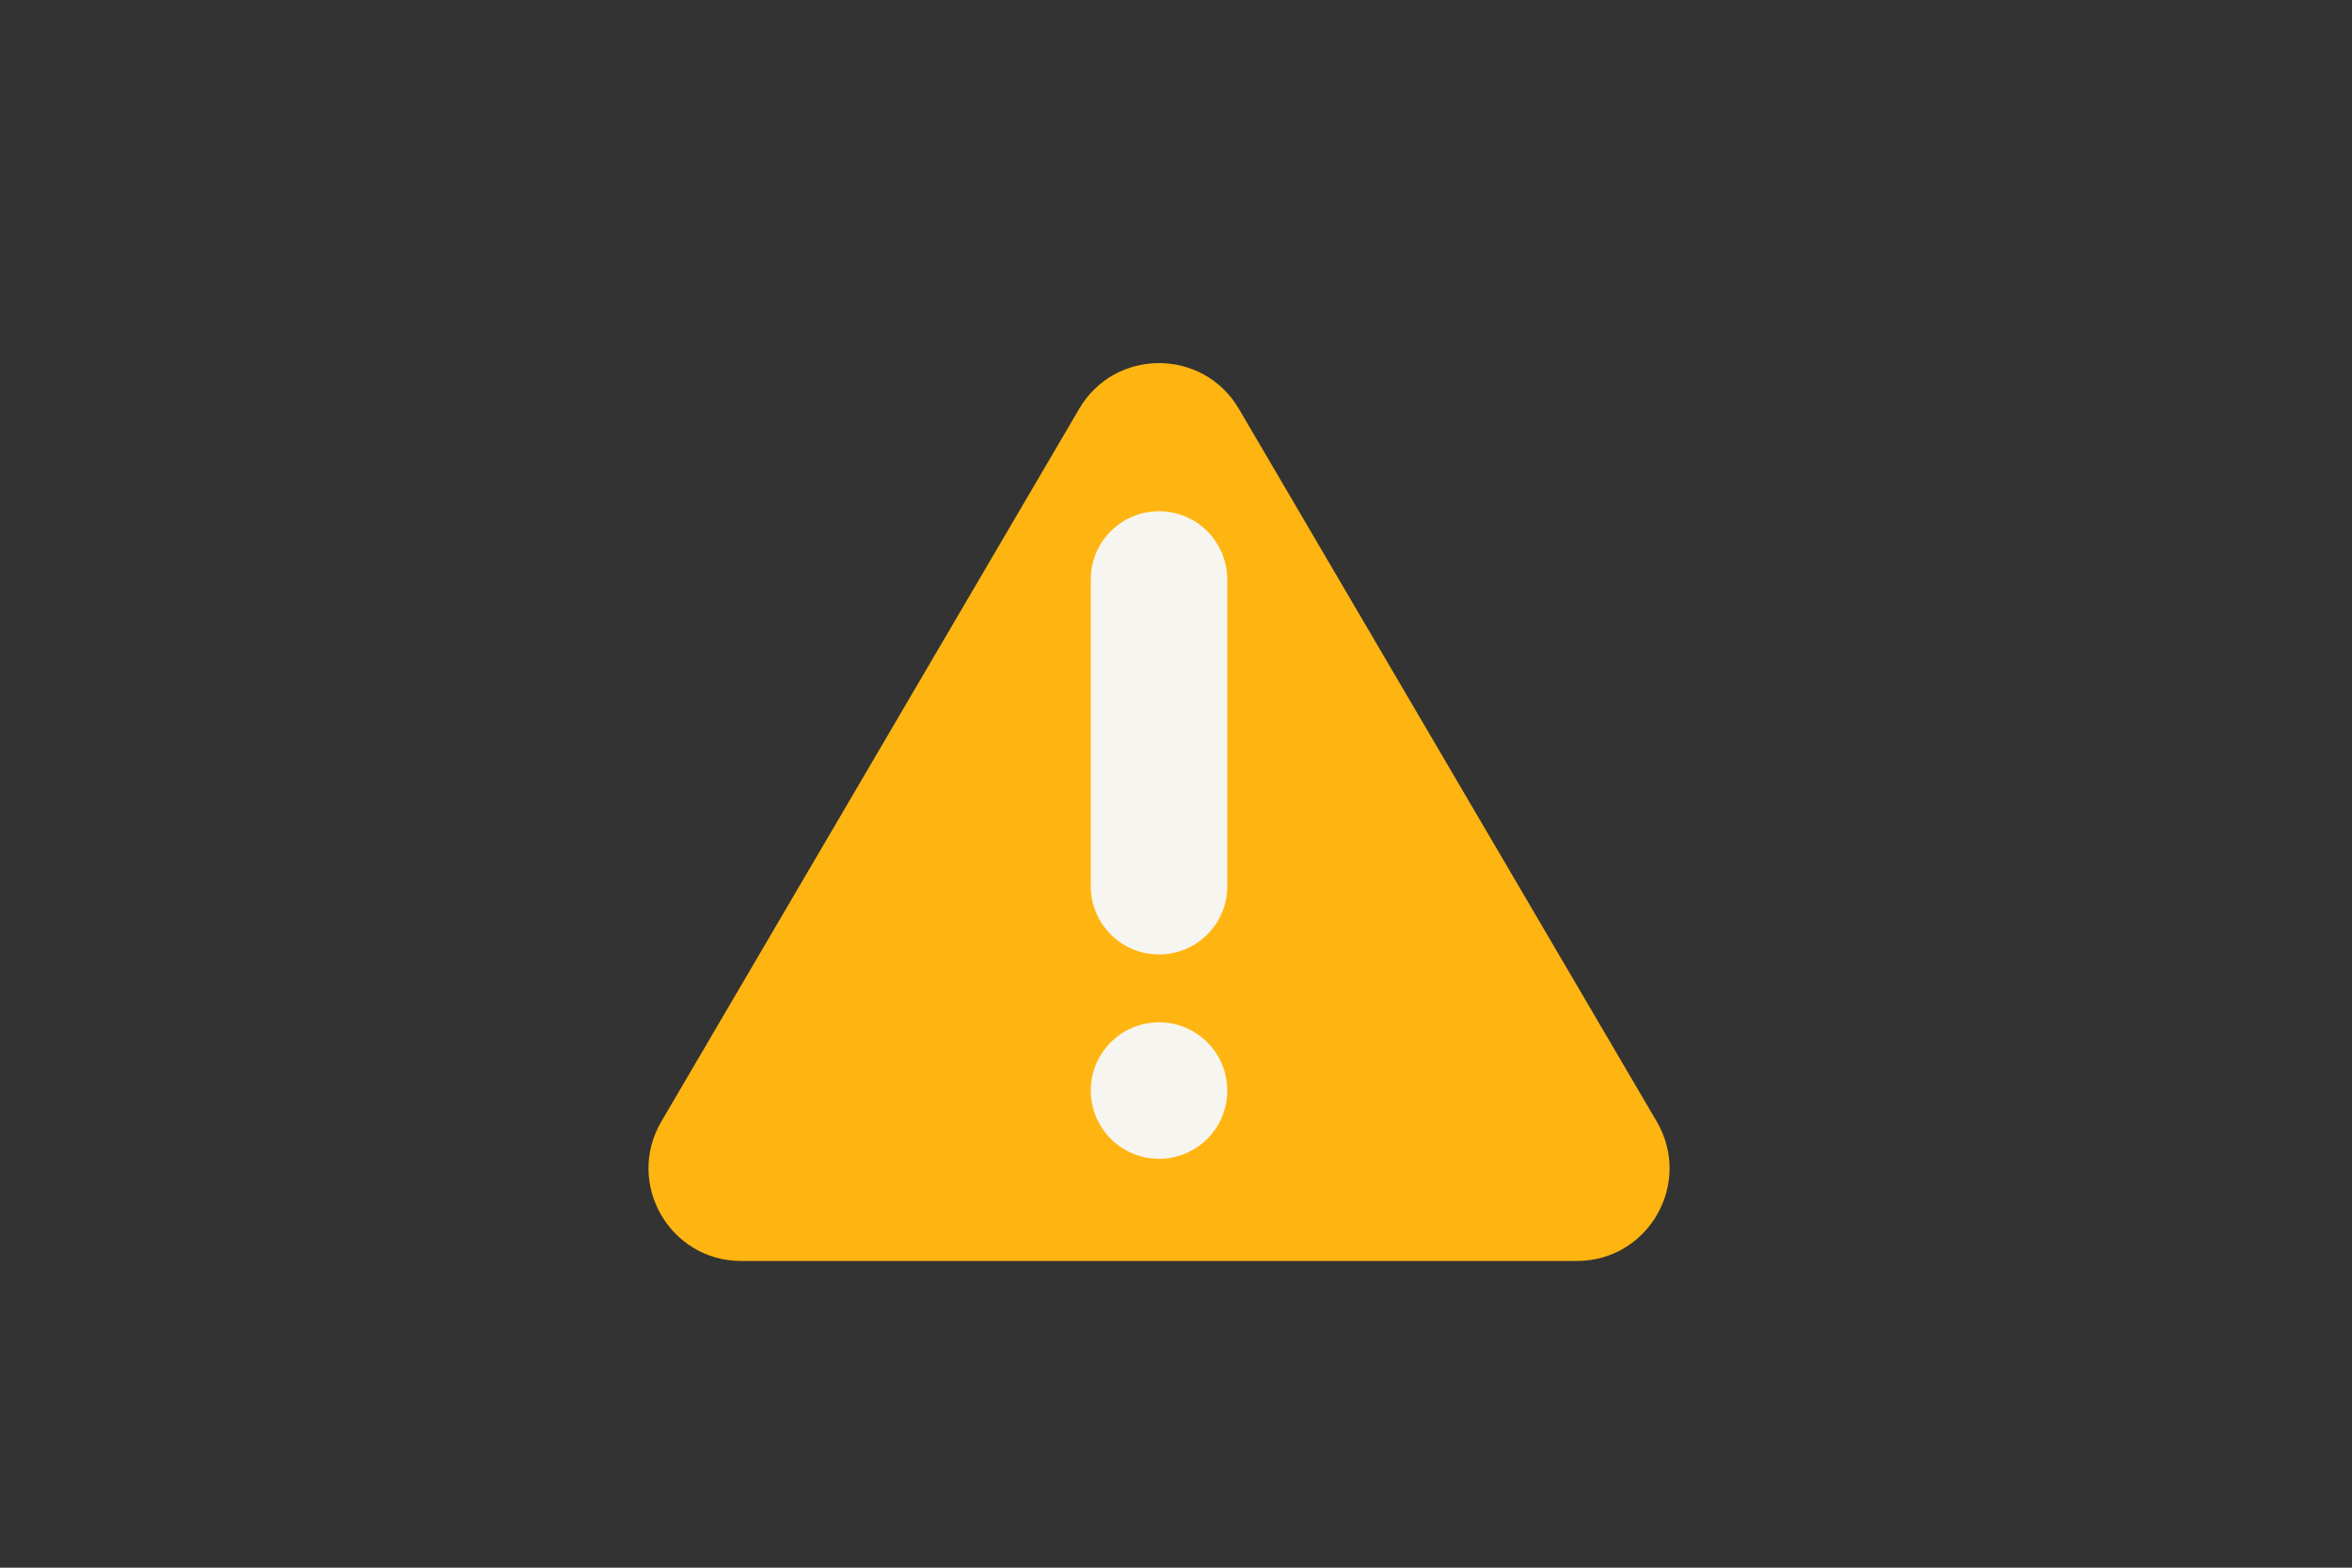 <?xml version="1.0" encoding="utf-8"?>
<!-- Generator: Adobe Illustrator 21.0.0, SVG Export Plug-In . SVG Version: 6.00 Build 0)  -->
<!DOCTYPE svg PUBLIC "-//W3C//DTD SVG 1.1//EN" "http://www.w3.org/Graphics/SVG/1.1/DTD/svg11.dtd">
<svg version="1.1" id="Laag_1" xmlns="http://www.w3.org/2000/svg" xmlns:xlink="http://www.w3.org/1999/xlink" x="0px" y="0px"
	 width="1275px" height="850px" viewBox="0 0 1275 850" style="enable-background:new 0 0 1275 850;" xml:space="preserve">
<rect x="0" y="0" width="1275" height="850" fill="#333333" stroke="none"/>
<style type="text/css">
	.st0{fill:none;}
	.st1{fill:#FFB511;}
	.st2{fill:#F7F5F0;}
</style>
<rect class="st0" width="1275" height="850"/>
<path class="st1" d="M671.6,221.7l226.5,386.4c19.6,33.5-4.5,75.6-43.3,75.6h-453c-38.8,0-62.9-42.1-43.3-75.6l226.5-386.4
	C604.3,188.6,652.2,188.6,671.6,221.7z"/>
<circle class="st2" cx="628.3" cy="591.3" r="37"/>
<path class="st2" d="M628.3,277.2c-20.4,0-37,16.5-37,37v166.3c0,20.4,16.5,37,37,37c20.4,0,37-16.5,37-37V314.1
	C665.2,293.7,648.7,277.2,628.3,277.2z"/>
<g>
</g>
<g>
</g>
<g>
</g>
<g>
</g>
<g>
</g>
<g>
</g>
<g>
</g>
<g>
</g>
<g>
</g>
<g>
</g>
<g>
</g>
<g>
</g>
<g>
</g>
<g>
</g>
<g>
</g>
</svg>
